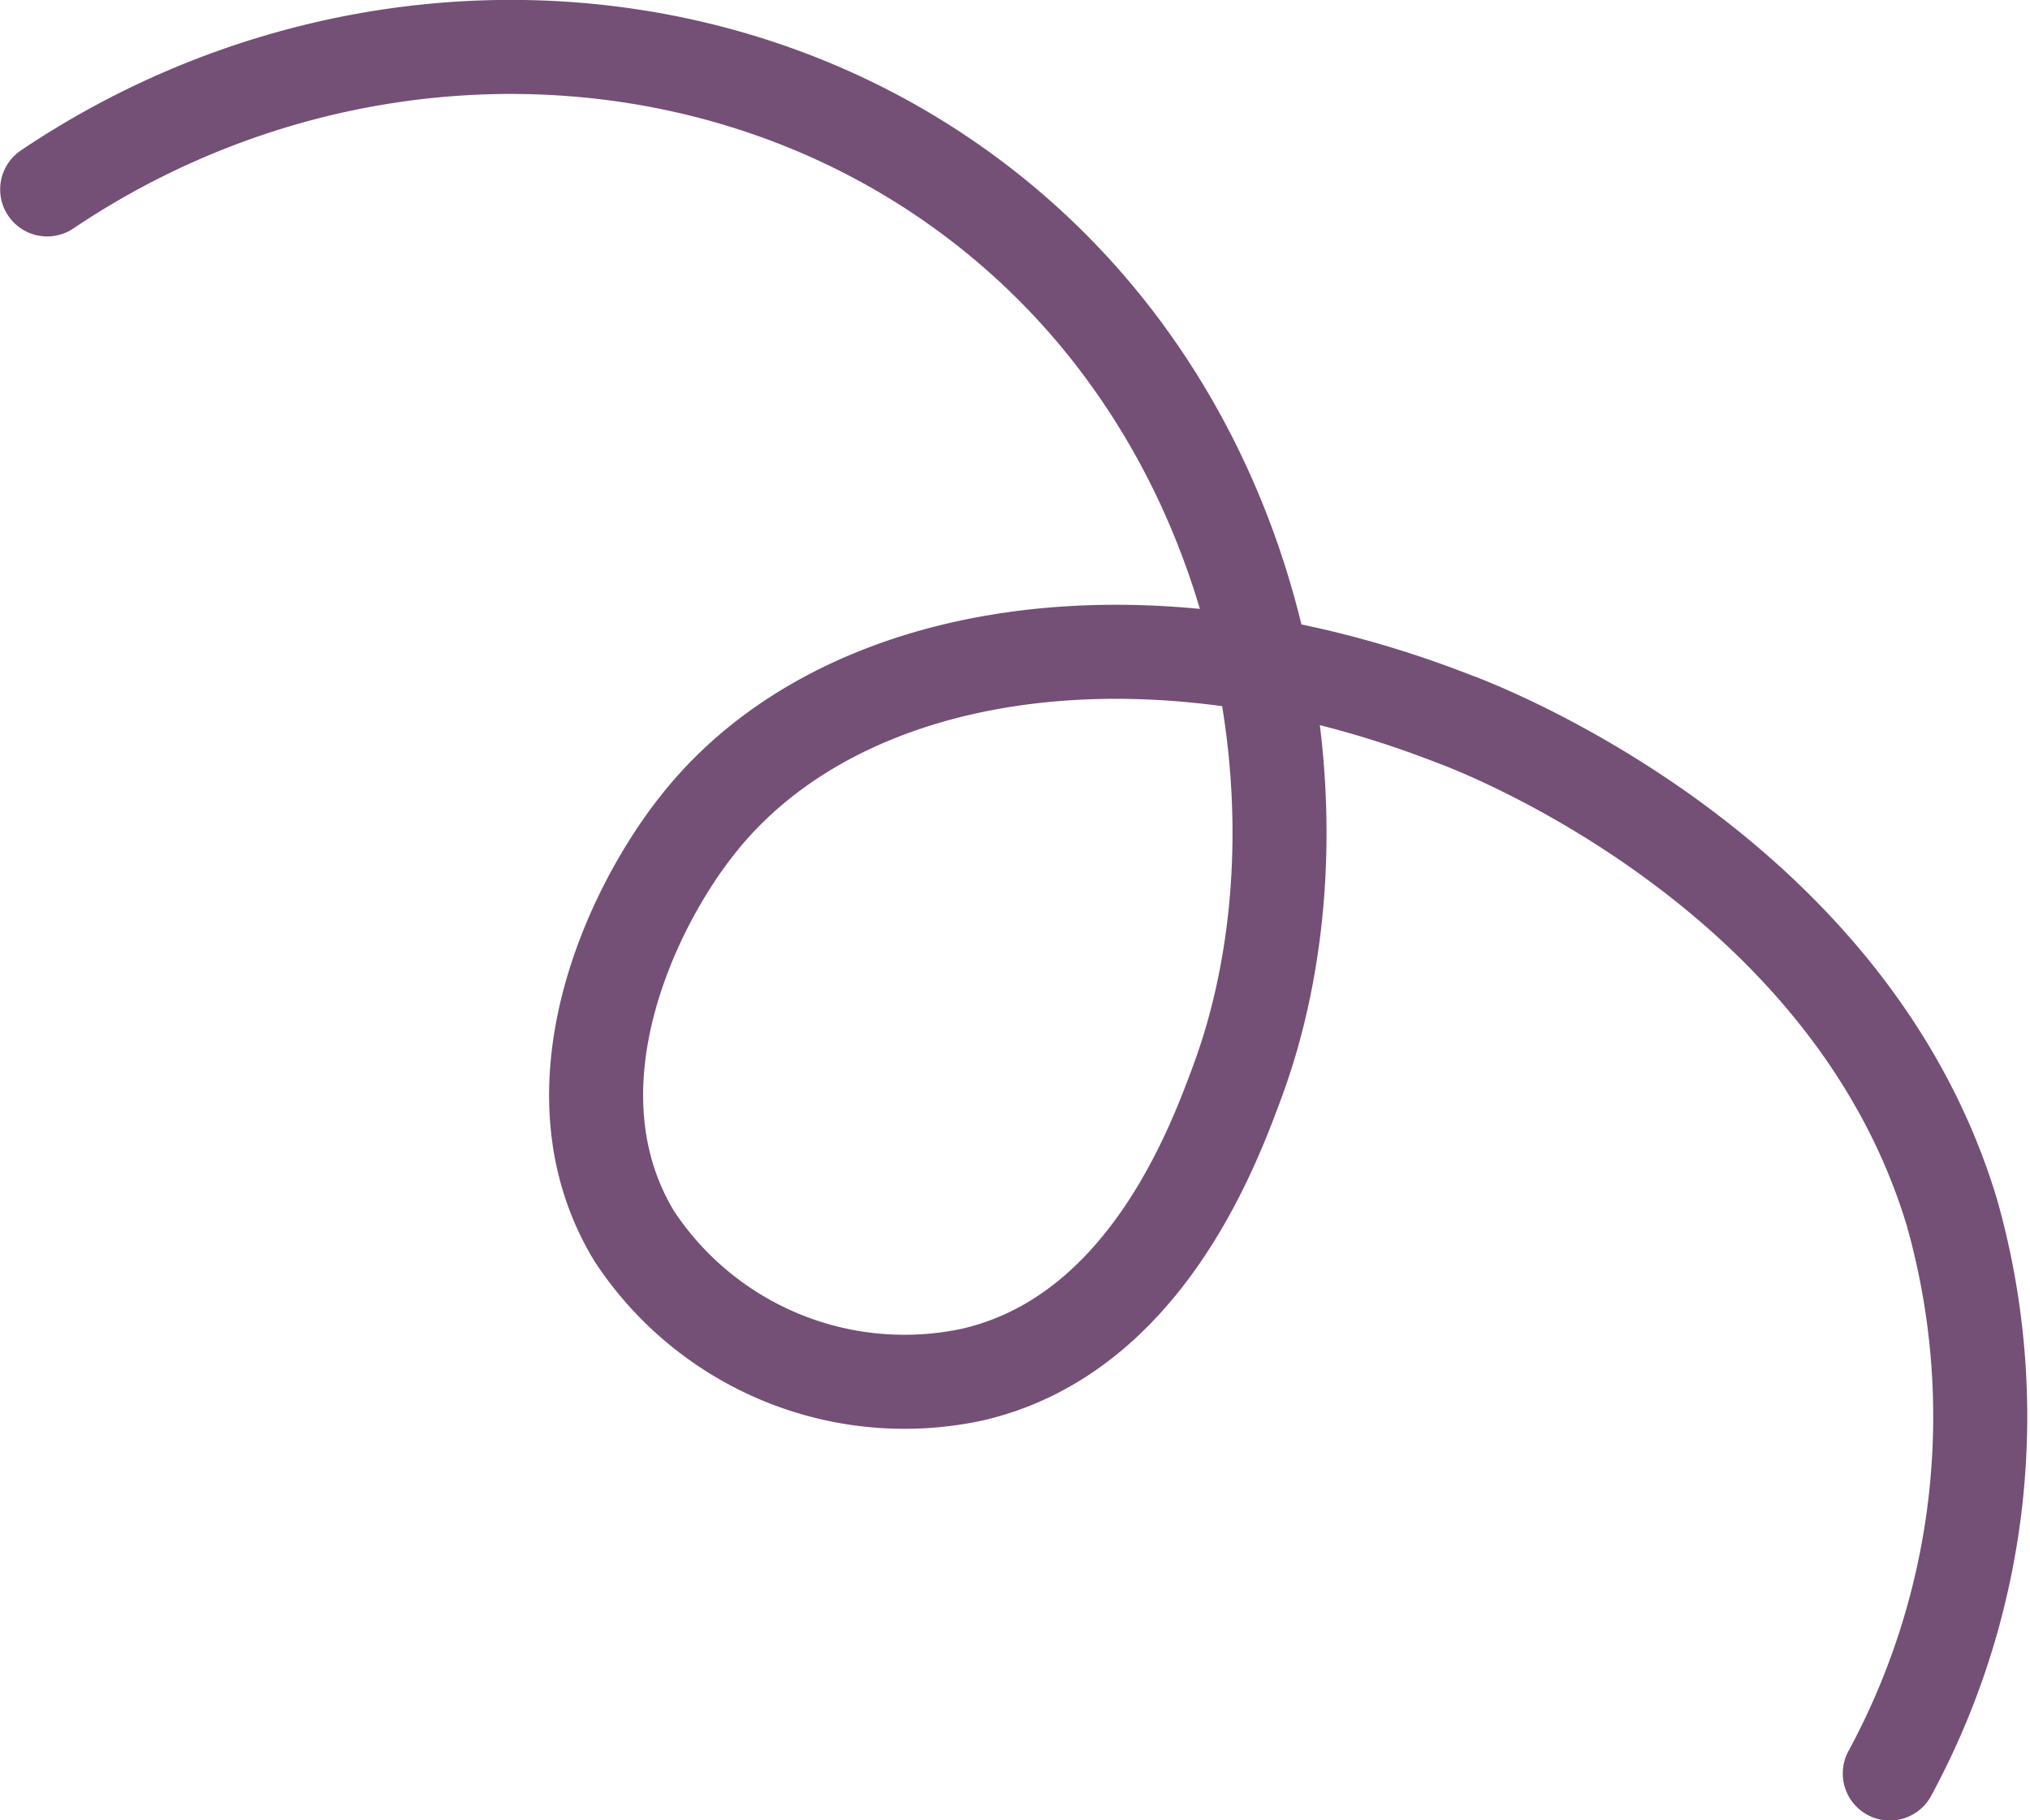 <?xml version="1.0" encoding="UTF-8"?> <svg xmlns="http://www.w3.org/2000/svg" viewBox="0 0 61.1 54.78"> <defs> <style>.a{fill:none;stroke:#744f76;stroke-linecap:round;stroke-linejoin:round;stroke-width:2.83px;}</style> </defs> <title>Ресурс 14</title> <path class="a" d="M1.42,5.7C10-.07,21.14,0,29.07,5.81c9.08,6.64,11.14,18.69,8.18,26.72-.74,2-2.82,7.66-8,8.84A9.74,9.74,0,0,1,19.09,37.2C16.41,32.78,19,27.33,21,24.82,25.27,19.4,34.44,18,43.75,21.63c0,0,11.79,4.19,15,14.86a22.55,22.55,0,0,1-1.87,16.88"></path> </svg> 